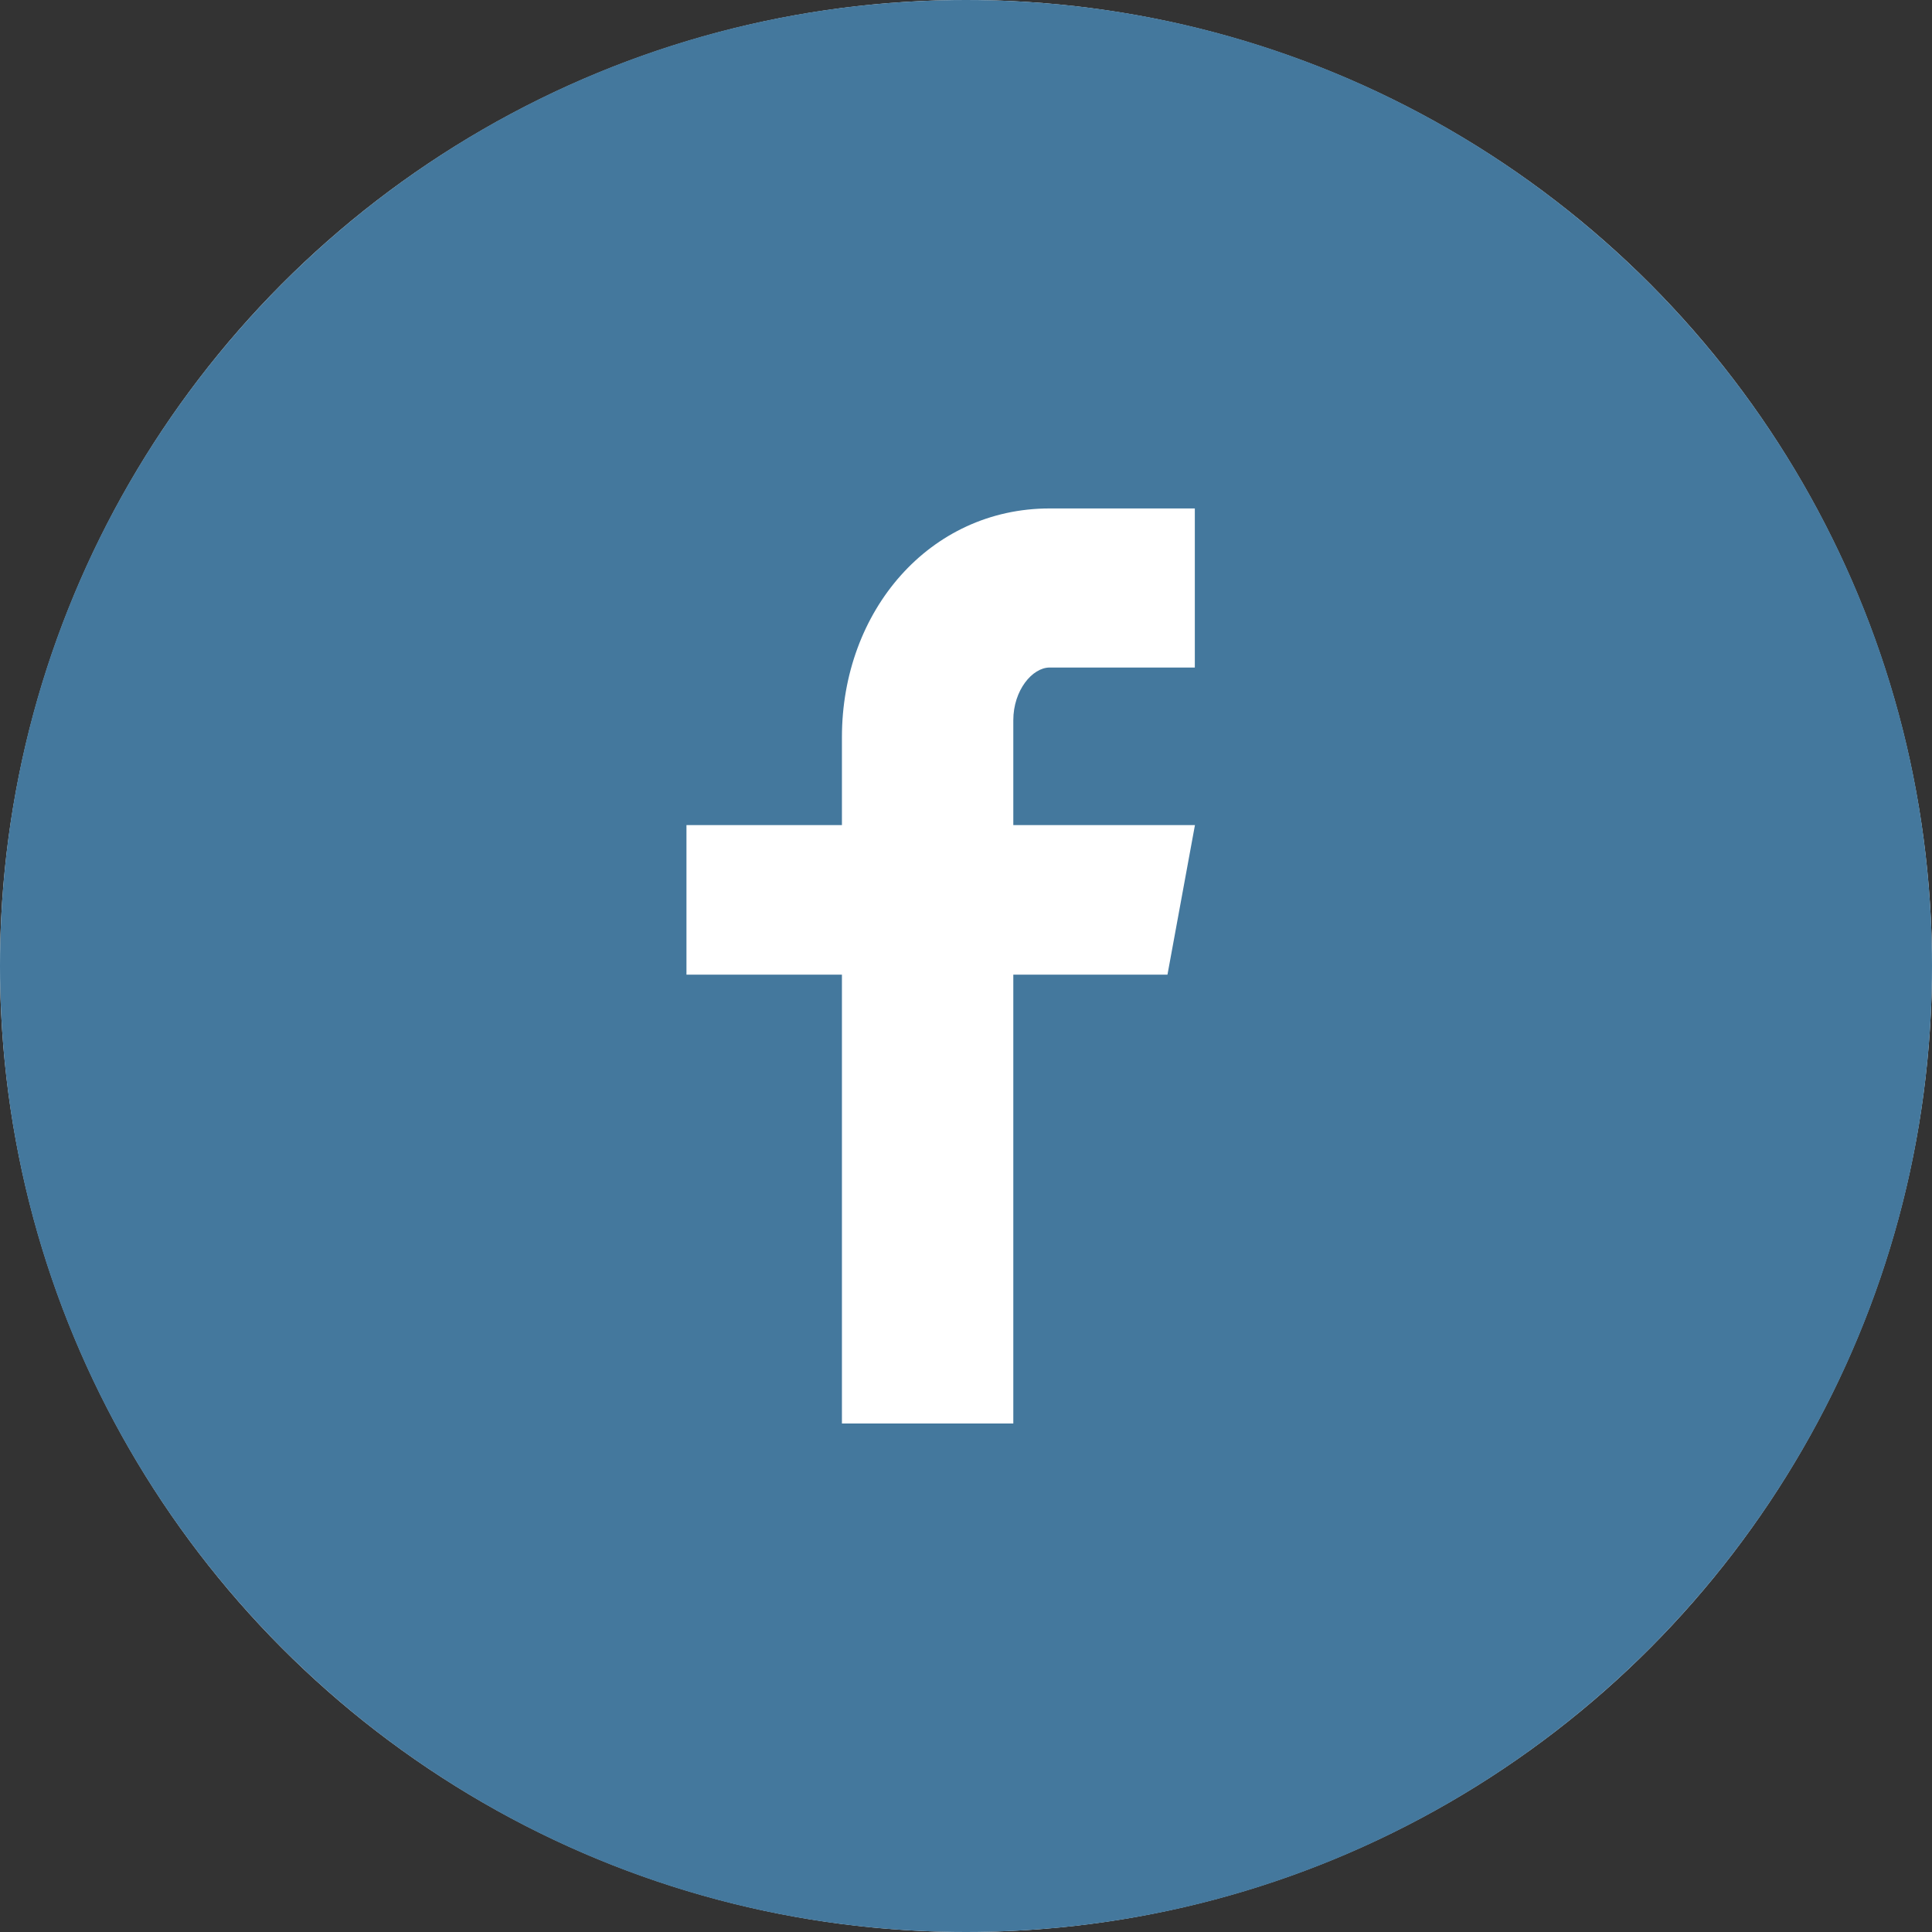 <svg fill="none" height="64" viewBox="0 0 64 64" width="64" xmlns="http://www.w3.org/2000/svg"><rect x="0" y="0" width="64" height="64" fill="#333333" stroke="none"/><circle cx="32" cy="32" fill="#fff" r="32"/><path d="m32 0c-17.673 0-32 14.327-32 32s14.327 32 32 32 32-14.327 32-32-14.327-32-32-32zm7.58 22.113h-4.81c-.57 0-1.203.75-1.203 1.747v3.473h6.017l-.91 4.953h-5.107v14.87h-5.677v-14.87h-5.15v-4.953h5.15v-2.913c0-4.18 2.9-7.577 6.88-7.577h4.81z" fill="#44789d"/></svg>
